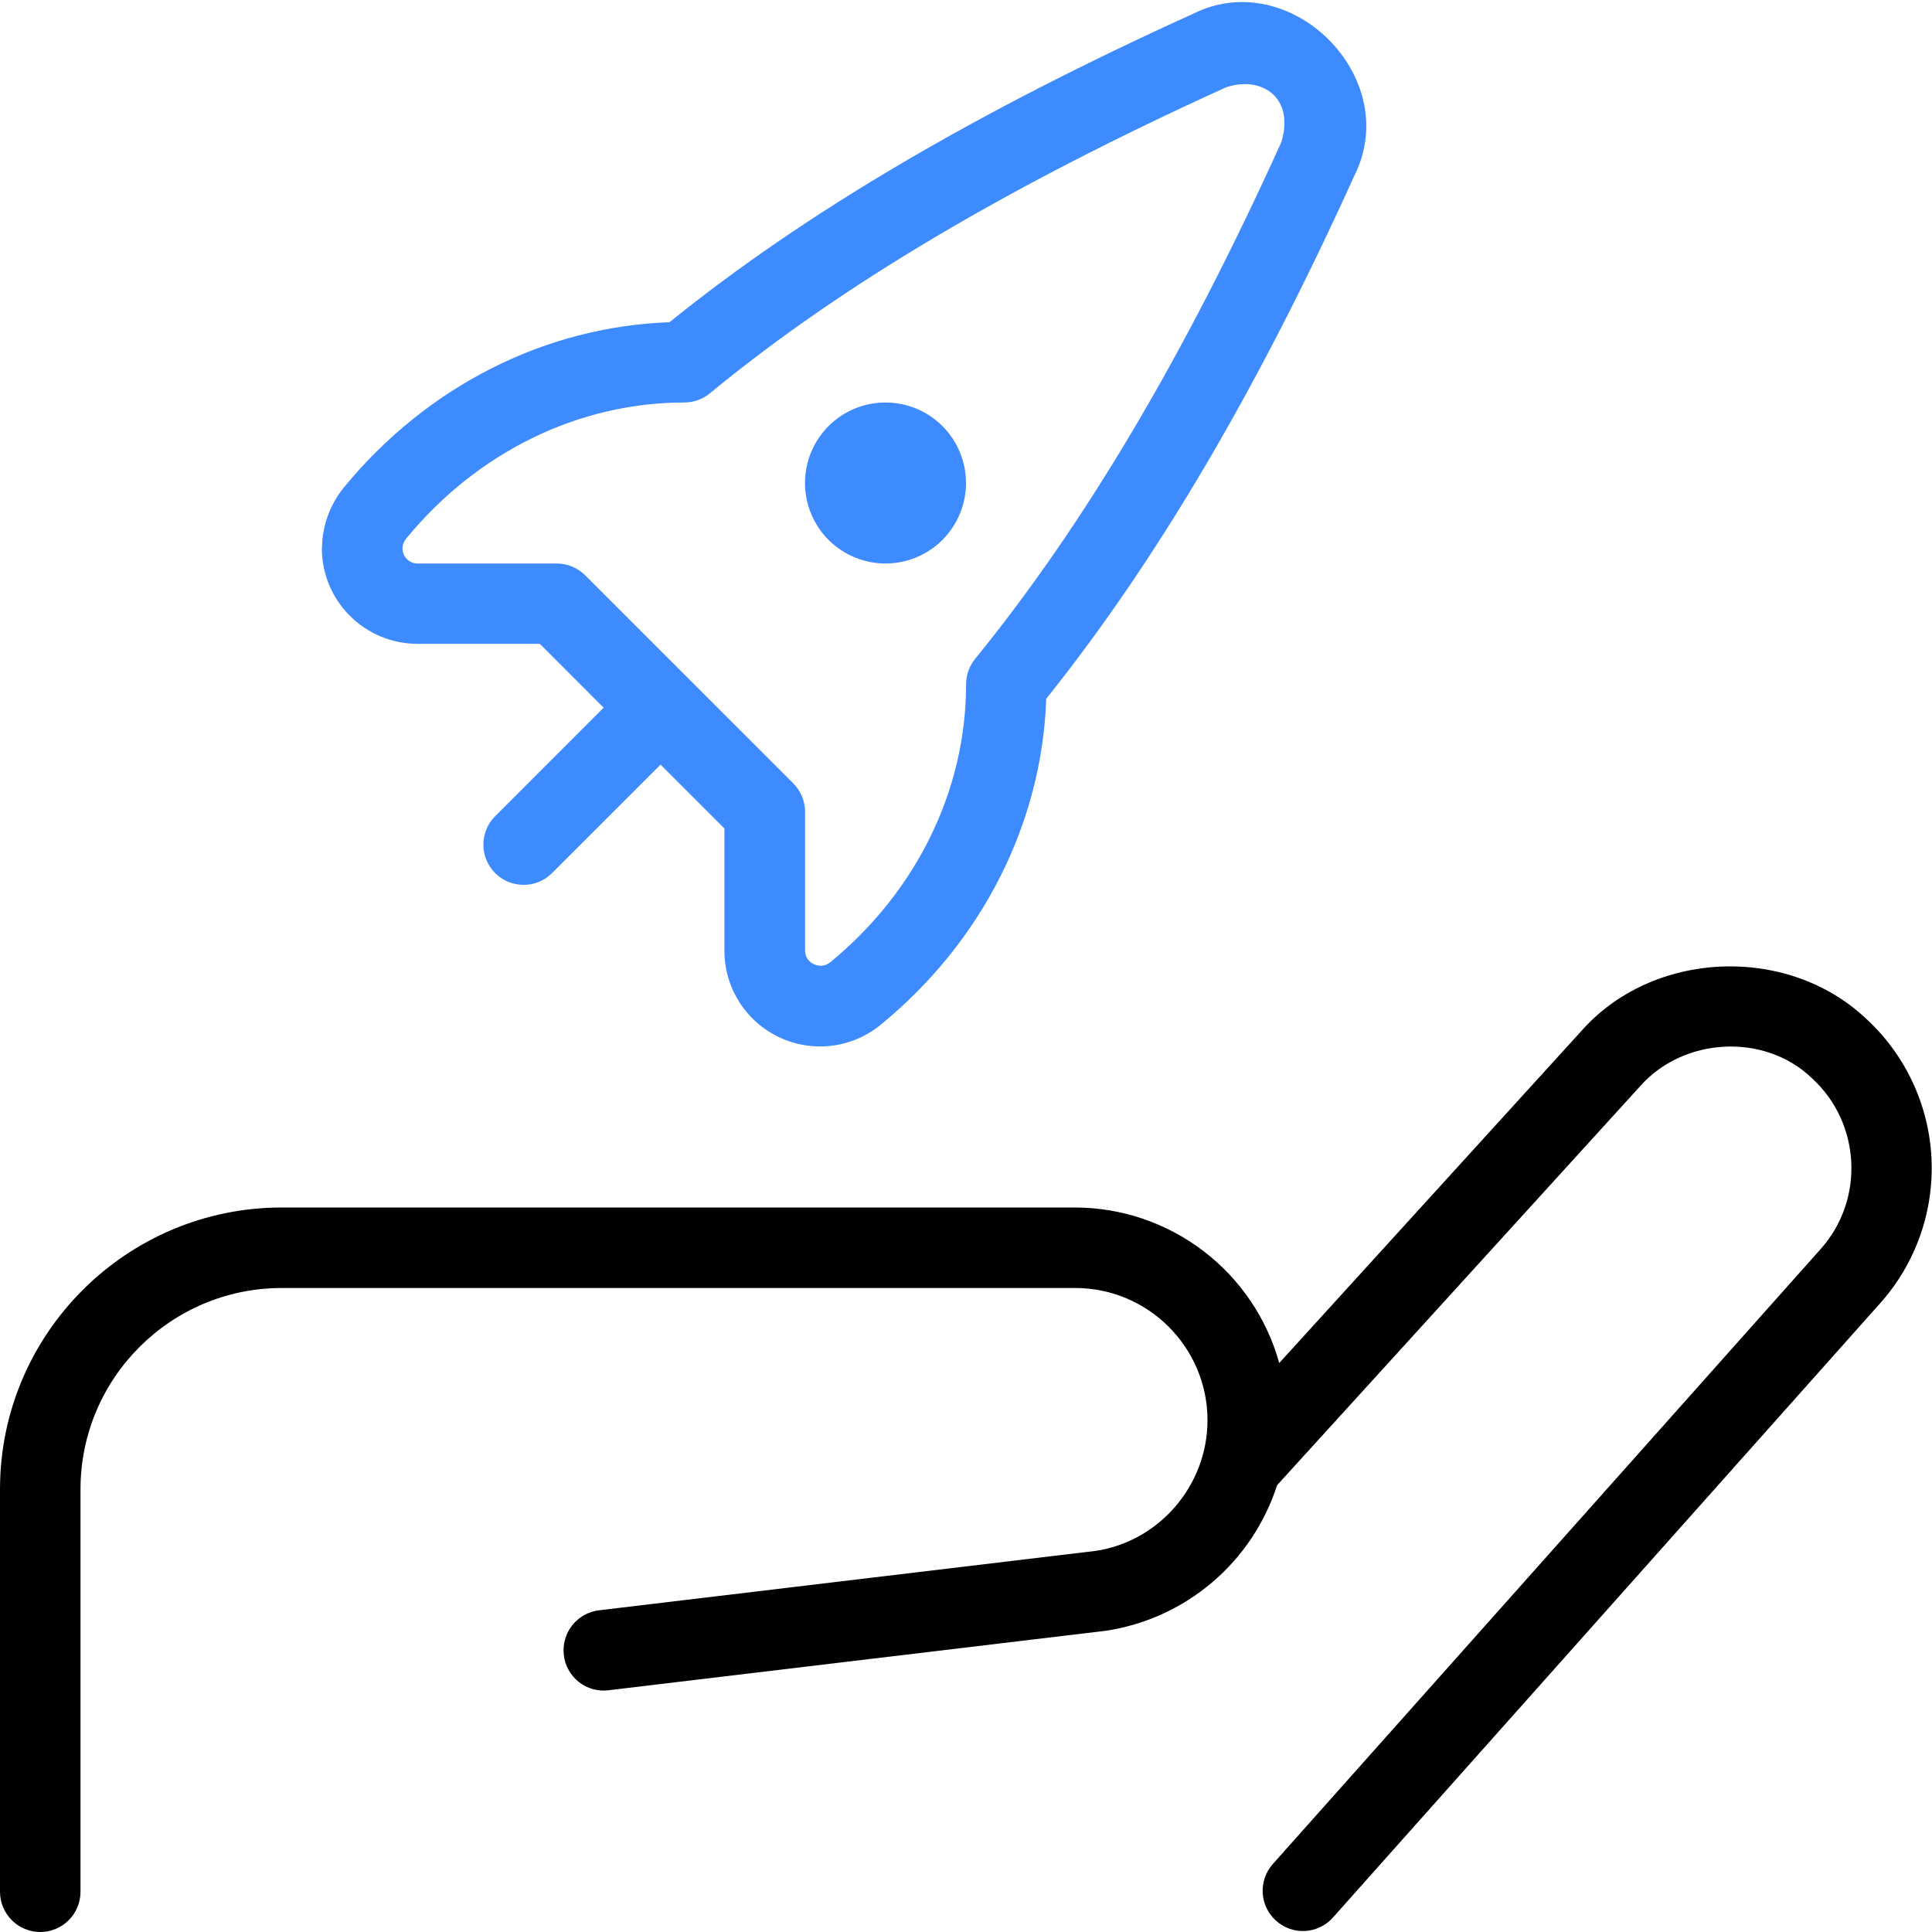 <svg width="45" height="45" viewBox="0 0 45 45" fill="none" xmlns="http://www.w3.org/2000/svg">
<g clip-path="url(#clip0_1401_729)">
<path d="M18.75 11.25C18.75 10.753 18.947 10.276 19.299 9.924C19.651 9.572 20.128 9.375 20.625 9.375C21.122 9.375 21.599 9.572 21.951 9.924C22.302 10.276 22.5 10.753 22.5 11.25C22.5 11.747 22.302 12.224 21.951 12.576C21.599 12.927 21.122 13.125 20.625 13.125C20.128 13.125 19.651 12.927 19.299 12.576C18.947 12.224 18.75 11.747 18.75 11.25ZM7.5 12.774C7.5 12.262 7.682 11.758 8.008 11.355C9.945 8.996 12.694 7.607 15.594 7.505C18.726 4.972 22.717 2.621 27.787 0.322C30.062 -0.814 32.687 1.807 31.549 4.084C29.293 9.067 26.942 13.059 24.369 16.275C24.268 19.179 22.879 21.928 20.522 23.861C20.196 24.131 19.801 24.302 19.381 24.356C18.962 24.409 18.536 24.342 18.154 24.162C17.771 23.982 17.447 23.698 17.221 23.341C16.994 22.984 16.873 22.57 16.873 22.147V19.296L15.386 17.809L12.847 20.347C12.671 20.518 12.434 20.613 12.188 20.61C11.942 20.608 11.707 20.51 11.533 20.336C11.359 20.162 11.261 19.927 11.259 19.681C11.257 19.435 11.351 19.198 11.522 19.022L14.06 16.483L12.574 14.996H9.722C9.132 14.996 8.566 14.761 8.149 14.344C7.731 13.926 7.497 13.361 7.496 12.771L7.5 12.774ZM9.375 12.774C9.375 12.967 9.532 13.125 9.725 13.125H12.966C13.215 13.125 13.453 13.224 13.629 13.399L18.478 18.247C18.565 18.335 18.634 18.438 18.681 18.552C18.728 18.666 18.752 18.788 18.752 18.911V22.151C18.752 22.429 19.106 22.605 19.337 22.414C21.349 20.764 22.502 18.403 22.502 15.939C22.502 15.724 22.577 15.514 22.712 15.347C25.26 12.217 27.594 8.28 29.844 3.313C30.161 2.284 29.4 1.757 28.562 2.032C23.507 4.325 19.573 6.656 16.535 9.161C16.367 9.299 16.157 9.375 15.939 9.375C13.477 9.375 11.115 10.53 9.463 12.542C9.409 12.607 9.376 12.689 9.375 12.774Z" fill="#3E8BFF"/>
<path d="M43.464 23.726C41.623 21.99 38.477 22.127 36.812 24.037L29.796 31.747C29.507 30.708 28.887 29.792 28.029 29.138C27.172 28.484 26.125 28.128 25.046 28.125H6.562C2.944 28.125 0 31.068 0 34.687V44.062C0 44.311 0.099 44.549 0.275 44.725C0.45 44.901 0.689 45 0.938 45C1.186 45 1.425 44.901 1.6 44.725C1.776 44.549 1.875 44.311 1.875 44.062V34.687C1.875 32.102 3.977 30 6.562 30H25.044C26.741 30 28.125 31.381 28.125 33.08C28.125 34.603 26.991 35.913 25.504 36.125L13.952 37.507C13.83 37.522 13.711 37.56 13.604 37.621C13.497 37.681 13.402 37.762 13.326 37.859C13.25 37.956 13.194 38.066 13.161 38.185C13.127 38.303 13.118 38.427 13.133 38.55C13.146 38.672 13.184 38.791 13.245 38.898C13.305 39.006 13.386 39.101 13.483 39.177C13.579 39.253 13.691 39.31 13.809 39.343C13.928 39.375 14.053 39.385 14.175 39.369L25.747 37.985C26.665 37.849 27.525 37.458 28.232 36.858C28.939 36.258 29.463 35.472 29.747 34.59L29.758 34.58L38.201 25.301C39.206 24.161 41.094 24.047 42.203 25.113C43.344 26.156 43.436 27.939 42.409 29.09L29.648 43.415C29.482 43.601 29.397 43.844 29.411 44.093C29.425 44.341 29.537 44.573 29.723 44.739C29.908 44.905 30.152 44.99 30.4 44.976C30.648 44.962 30.881 44.849 31.046 44.664L43.807 30.339C44.628 29.412 45.051 28.2 44.987 26.963C44.923 25.727 44.376 24.563 43.464 23.726Z" fill="black"/>
</g>
<defs>
<clipPath id="clip0_1401_729">
<rect width="45" height="45" fill="white"/>
</clipPath>
</defs>
</svg>
